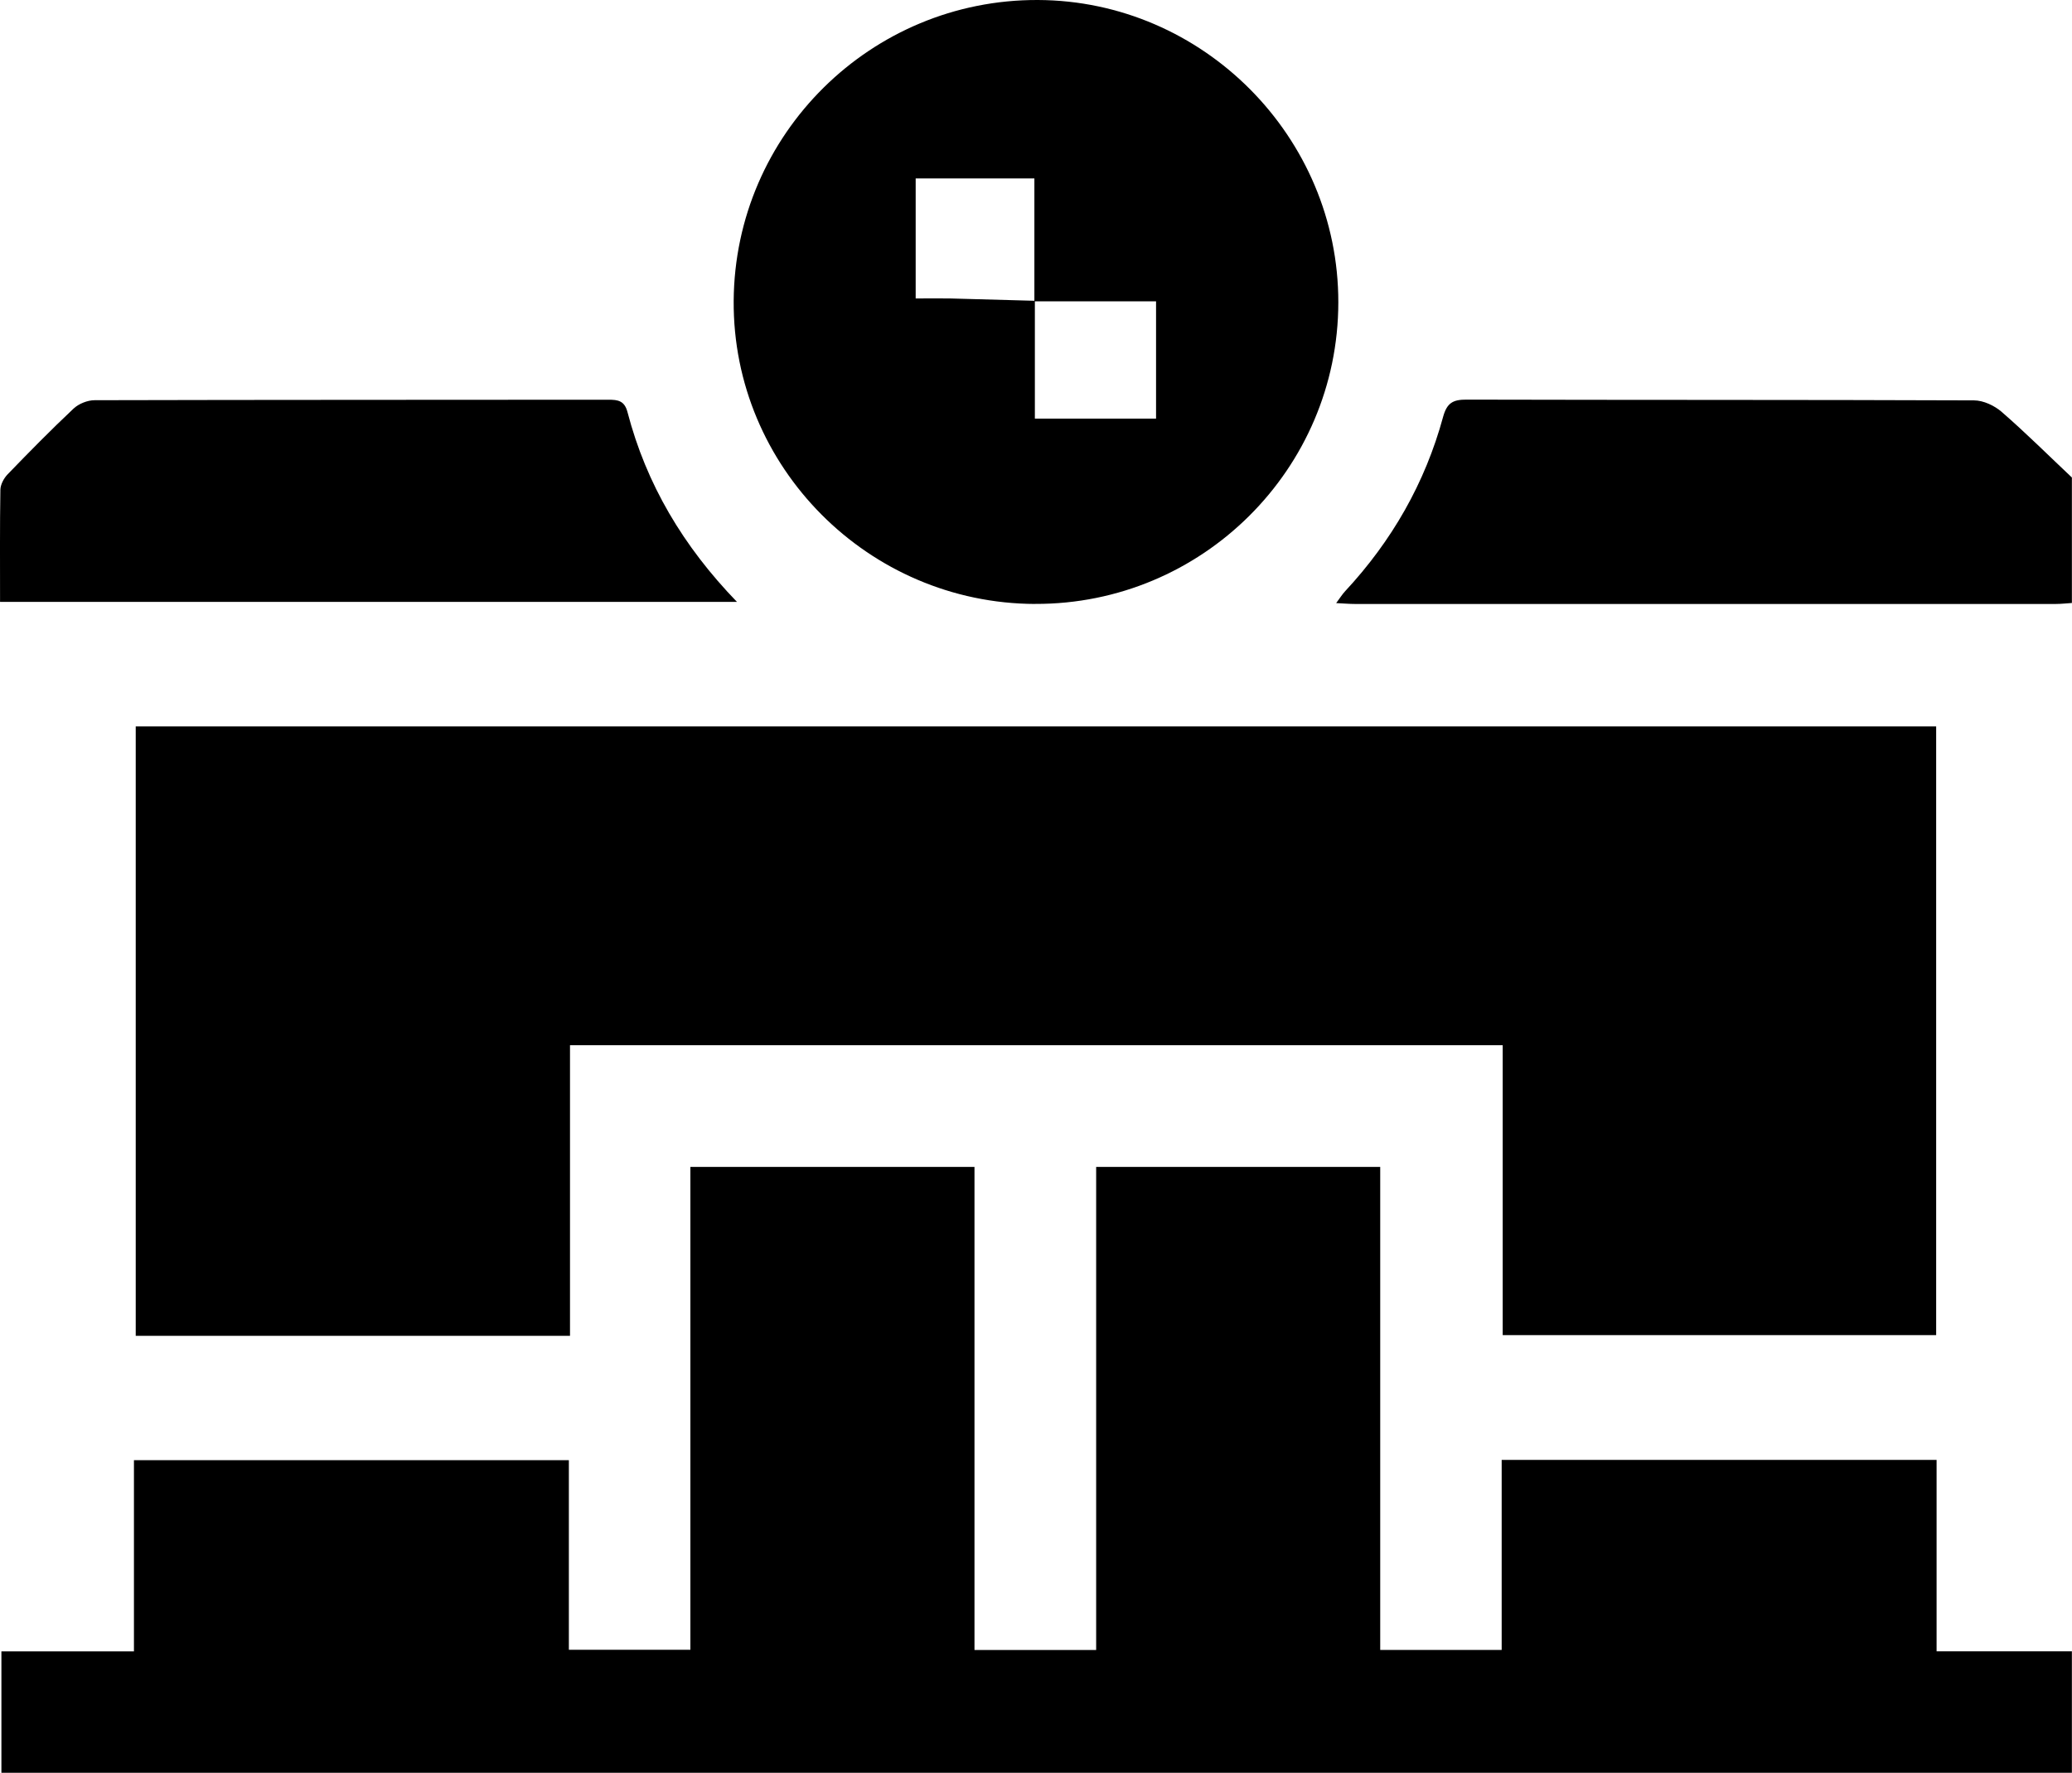 <?xml version="1.0" encoding="UTF-8"?> <svg xmlns="http://www.w3.org/2000/svg" id="_Слой_2" data-name="Слой 2" viewBox="0 0 383.32 327.93"><g id="_Слой_1-2" data-name="Слой 1"><path d="m383.32,327.93H.26v-22.46h24.52v-35.37h80.46v35.07h22.48v-89.31h52.56v89.35h22.51v-89.35h52.55v89.34h22.47v-35.15h80.46v35.41h25.03v22.46Z"></path><path d="m383.32,111.54c-.99.06-1.98.18-2.98.18-43.25,0-86.49,0-129.74,0-.98,0-1.95-.09-3.41-.16.7-.94,1.13-1.63,1.66-2.2,8.64-9.29,14.79-20.01,18.12-32.24.72-2.64,1.87-3.21,4.37-3.2,31.28.08,62.56.02,93.84.14,1.74,0,3.8.97,5.14,2.14,4.47,3.88,8.67,8.07,12.98,12.13v23.21Z"></path><path d="m25.11,134.37h333.08v112.6h-80.19v-53.63H105.45v53.76H25.11v-112.73Z"></path><path d="m191.51,111.72c-30.87-.1-55.98-25.34-55.78-56.07C135.94,24.8,161.13-.11,192,0c30.57.11,55.62,25.31,55.59,55.94-.03,30.82-25.21,55.87-56.08,55.77Zm-.06-56.08v21.8h22.42v-21.7h-22.51v-22.73h-21.96v22.2c2.27,0,4.36-.04,6.44,0,5.2.13,10.4.29,15.61.43Z"></path><path d="m.01,111.34c0-7.05-.05-13.9.06-20.74.02-.97.64-2.14,1.35-2.87,3.99-4.13,8.01-8.22,12.19-12.15.96-.9,2.58-1.55,3.9-1.55,31.68-.08,63.37-.06,95.05-.09,1.77,0,2.98.18,3.53,2.31,3.48,13.32,10.28,24.78,20.25,35.09H.01Z"></path></g></svg> 